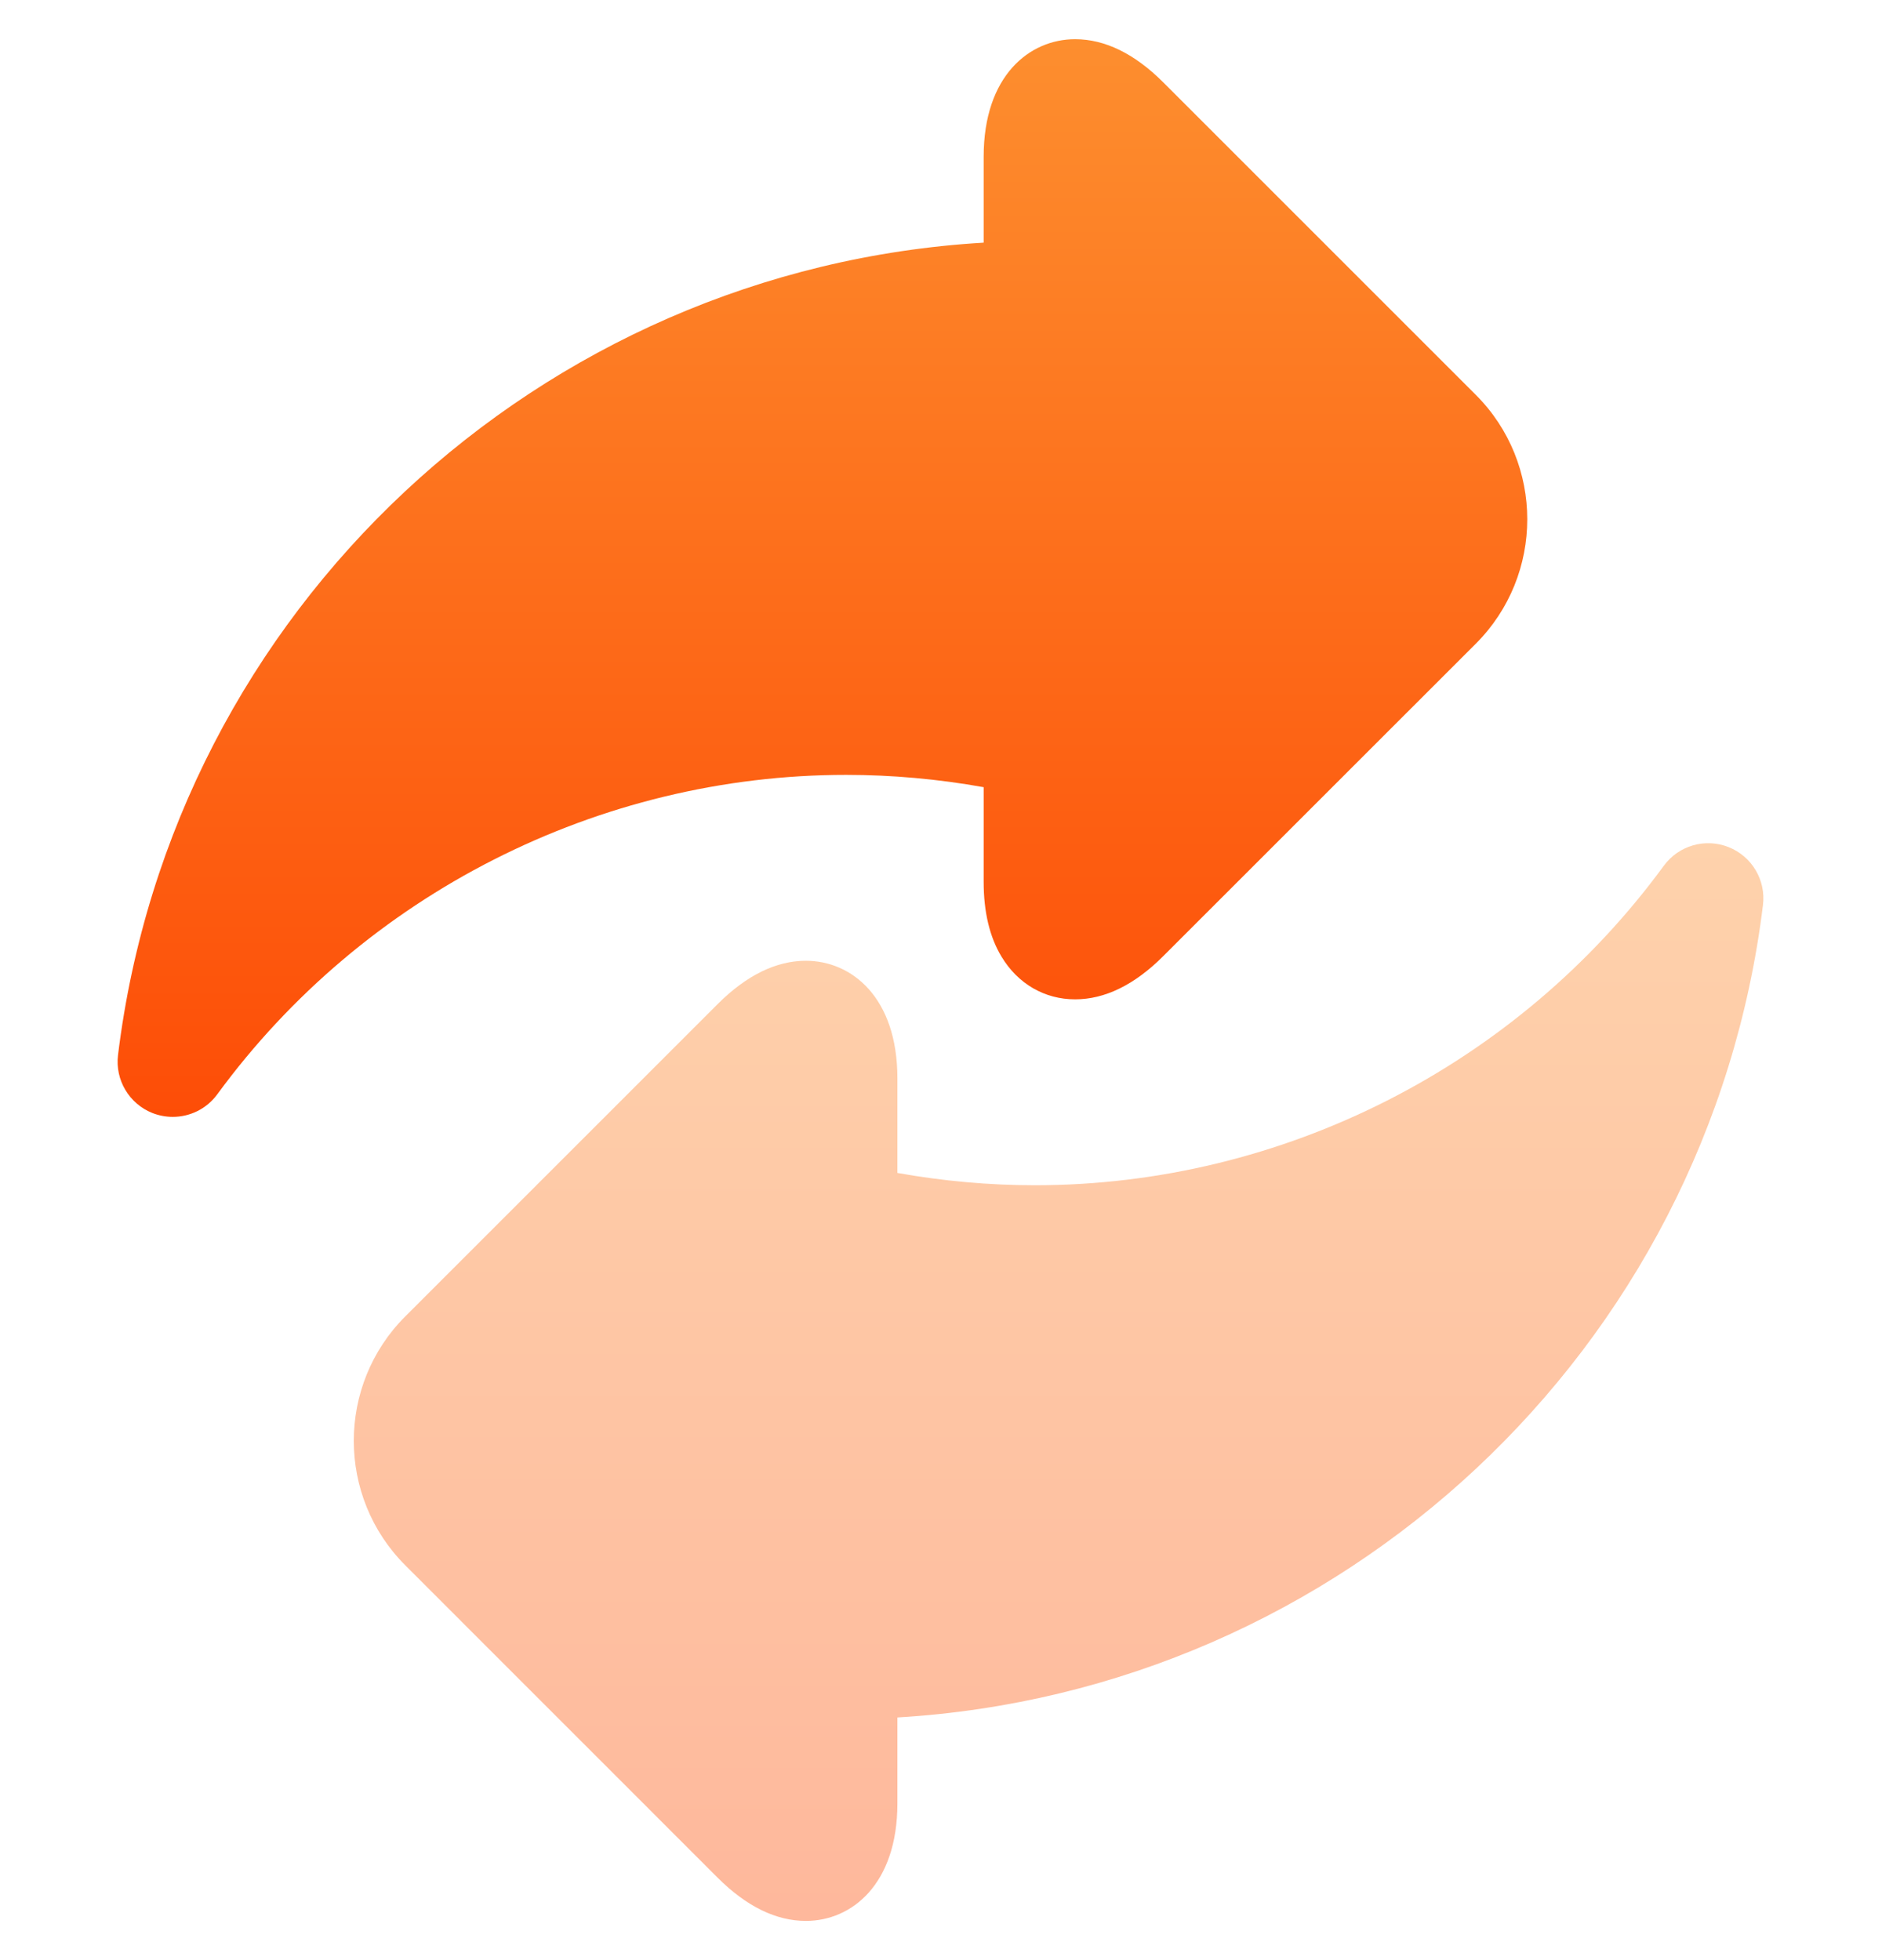 <svg width="24" height="25" viewBox="0 0 24 25" fill="none" xmlns="http://www.w3.org/2000/svg">
<g clip-path="url(#clip0_2314_536)">
<path d="M12.544 10.04V11.247C12.544 11.63 12.62 11.951 12.772 12.202C12.98 12.548 13.322 12.746 13.71 12.746C14.091 12.746 14.469 12.56 14.834 12.195L18.82 8.21C19.695 7.335 19.695 5.911 18.82 5.036L14.834 1.05C14.469 0.685 14.091 0.5 13.71 0.5C13.13 0.5 12.544 0.964 12.544 1.999V3.095C6.886 3.429 2.201 7.771 1.505 13.457C1.466 13.774 1.647 14.078 1.944 14.196C2.029 14.229 2.116 14.245 2.203 14.245C2.422 14.245 2.635 14.143 2.771 13.957C4.638 11.406 7.636 9.883 10.79 9.883C11.375 9.883 11.963 9.936 12.544 10.04Z" fill="url(#paint0_linear_2314_536)"/>
<path d="M22.043 10.804C21.745 10.686 21.406 10.784 21.217 11.043C19.35 13.594 16.352 15.117 13.197 15.117C12.613 15.117 12.025 15.064 11.444 14.96V13.753C11.444 12.718 10.858 12.254 10.277 12.254C9.897 12.254 9.519 12.44 9.153 12.805L5.168 16.79C4.293 17.665 4.293 19.089 5.168 19.964L9.153 23.95C9.519 24.315 9.897 24.5 10.277 24.5C10.858 24.5 11.444 24.036 11.444 23.001V21.905C17.102 21.571 21.786 17.229 22.482 11.543C22.521 11.226 22.341 10.922 22.043 10.804Z" fill="url(#paint1_linear_2314_536)" fill-opacity="0.4"/>
</g>
<defs>
<linearGradient id="paint0_linear_2314_536" x1="10.488" y1="14.243" x2="10.488" y2="0.321" gradientUnits="userSpaceOnUse">
<stop stop-color="#FD4D07"/>
<stop offset="1" stop-color="#FD8F2F"/>
</linearGradient>
<linearGradient id="paint1_linear_2314_536" x1="13.5" y1="24.498" x2="13.5" y2="10.576" gradientUnits="userSpaceOnUse">
<stop stop-color="#FD4D07"/>
<stop offset="1" stop-color="#FD8F2F"/>
</linearGradient>
<clipPath id="clip0_2314_536">
<rect width="24" height="24" fill="white" transform="translate(0 0.5)"/>
</clipPath>
</defs>
</svg>
